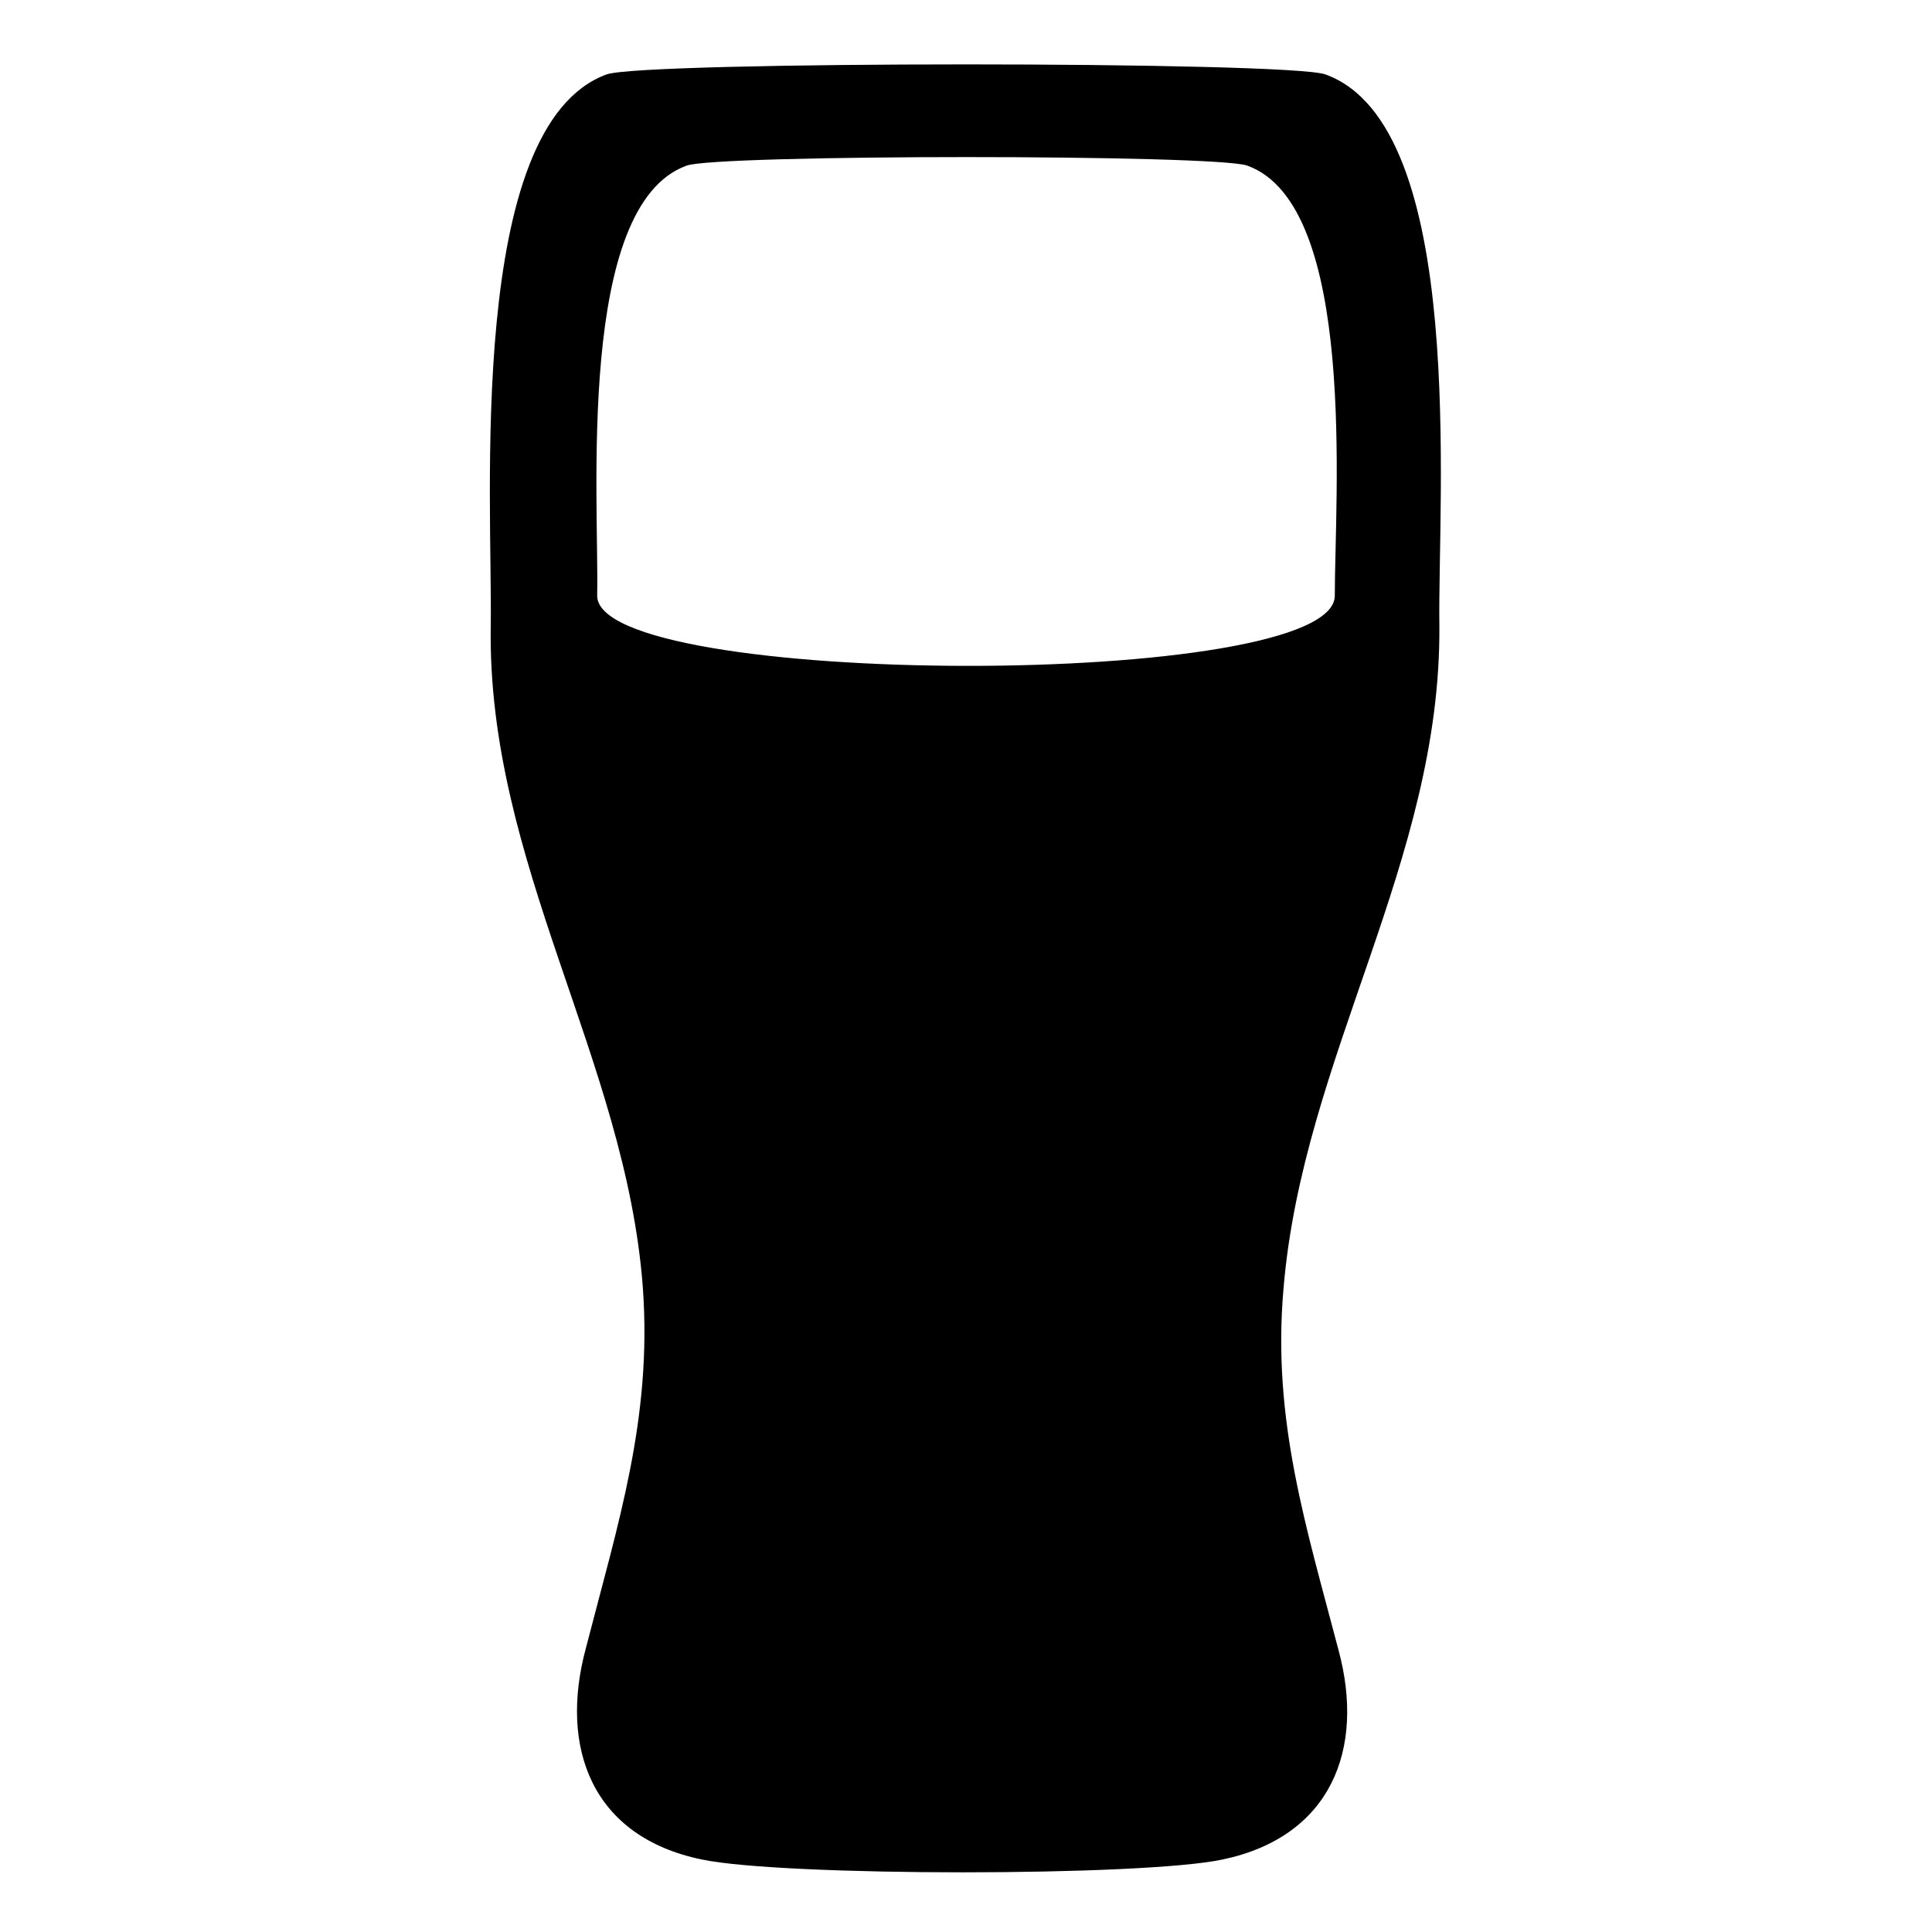 <?xml version="1.0" encoding="UTF-8"?>
<!-- The Best Svg Icon site in the world: iconSvg.co, Visit us! https://iconsvg.co -->
<svg fill="#000000" width="800px" height="800px" version="1.1" viewBox="144 144 512 512" xmlns="http://www.w3.org/2000/svg">
 <path d="m525.45 309.82c-0.504-33.25 7.559-132.5-30.23-146.11-10.078-3.527-180.36-3.527-190.44 0-37.281 13.602-30.23 112.85-30.73 146.11-1.008 62.977 35.77 114.87 40.305 175.32 2.519 34.762-6.551 62.473-15.113 95.723-7.055 26.199 1.512 49.879 30.73 55.922 21.664 4.535 116.88 4.535 138.04 0 28.719-6.047 37.785-29.223 30.73-55.418-8.566-32.746-17.633-60.961-14.609-95.723 5.043-61.465 41.82-113.36 41.316-175.83zm-223.19-8.062c0.504-25.695-5.543-103.28 23.68-113.86 8.062-3.023 140.56-3.023 148.62 0 29.223 10.578 23.176 88.168 23.176 113.86 0.504 25.191-195.98 24.688-195.48 0z"/>
</svg>